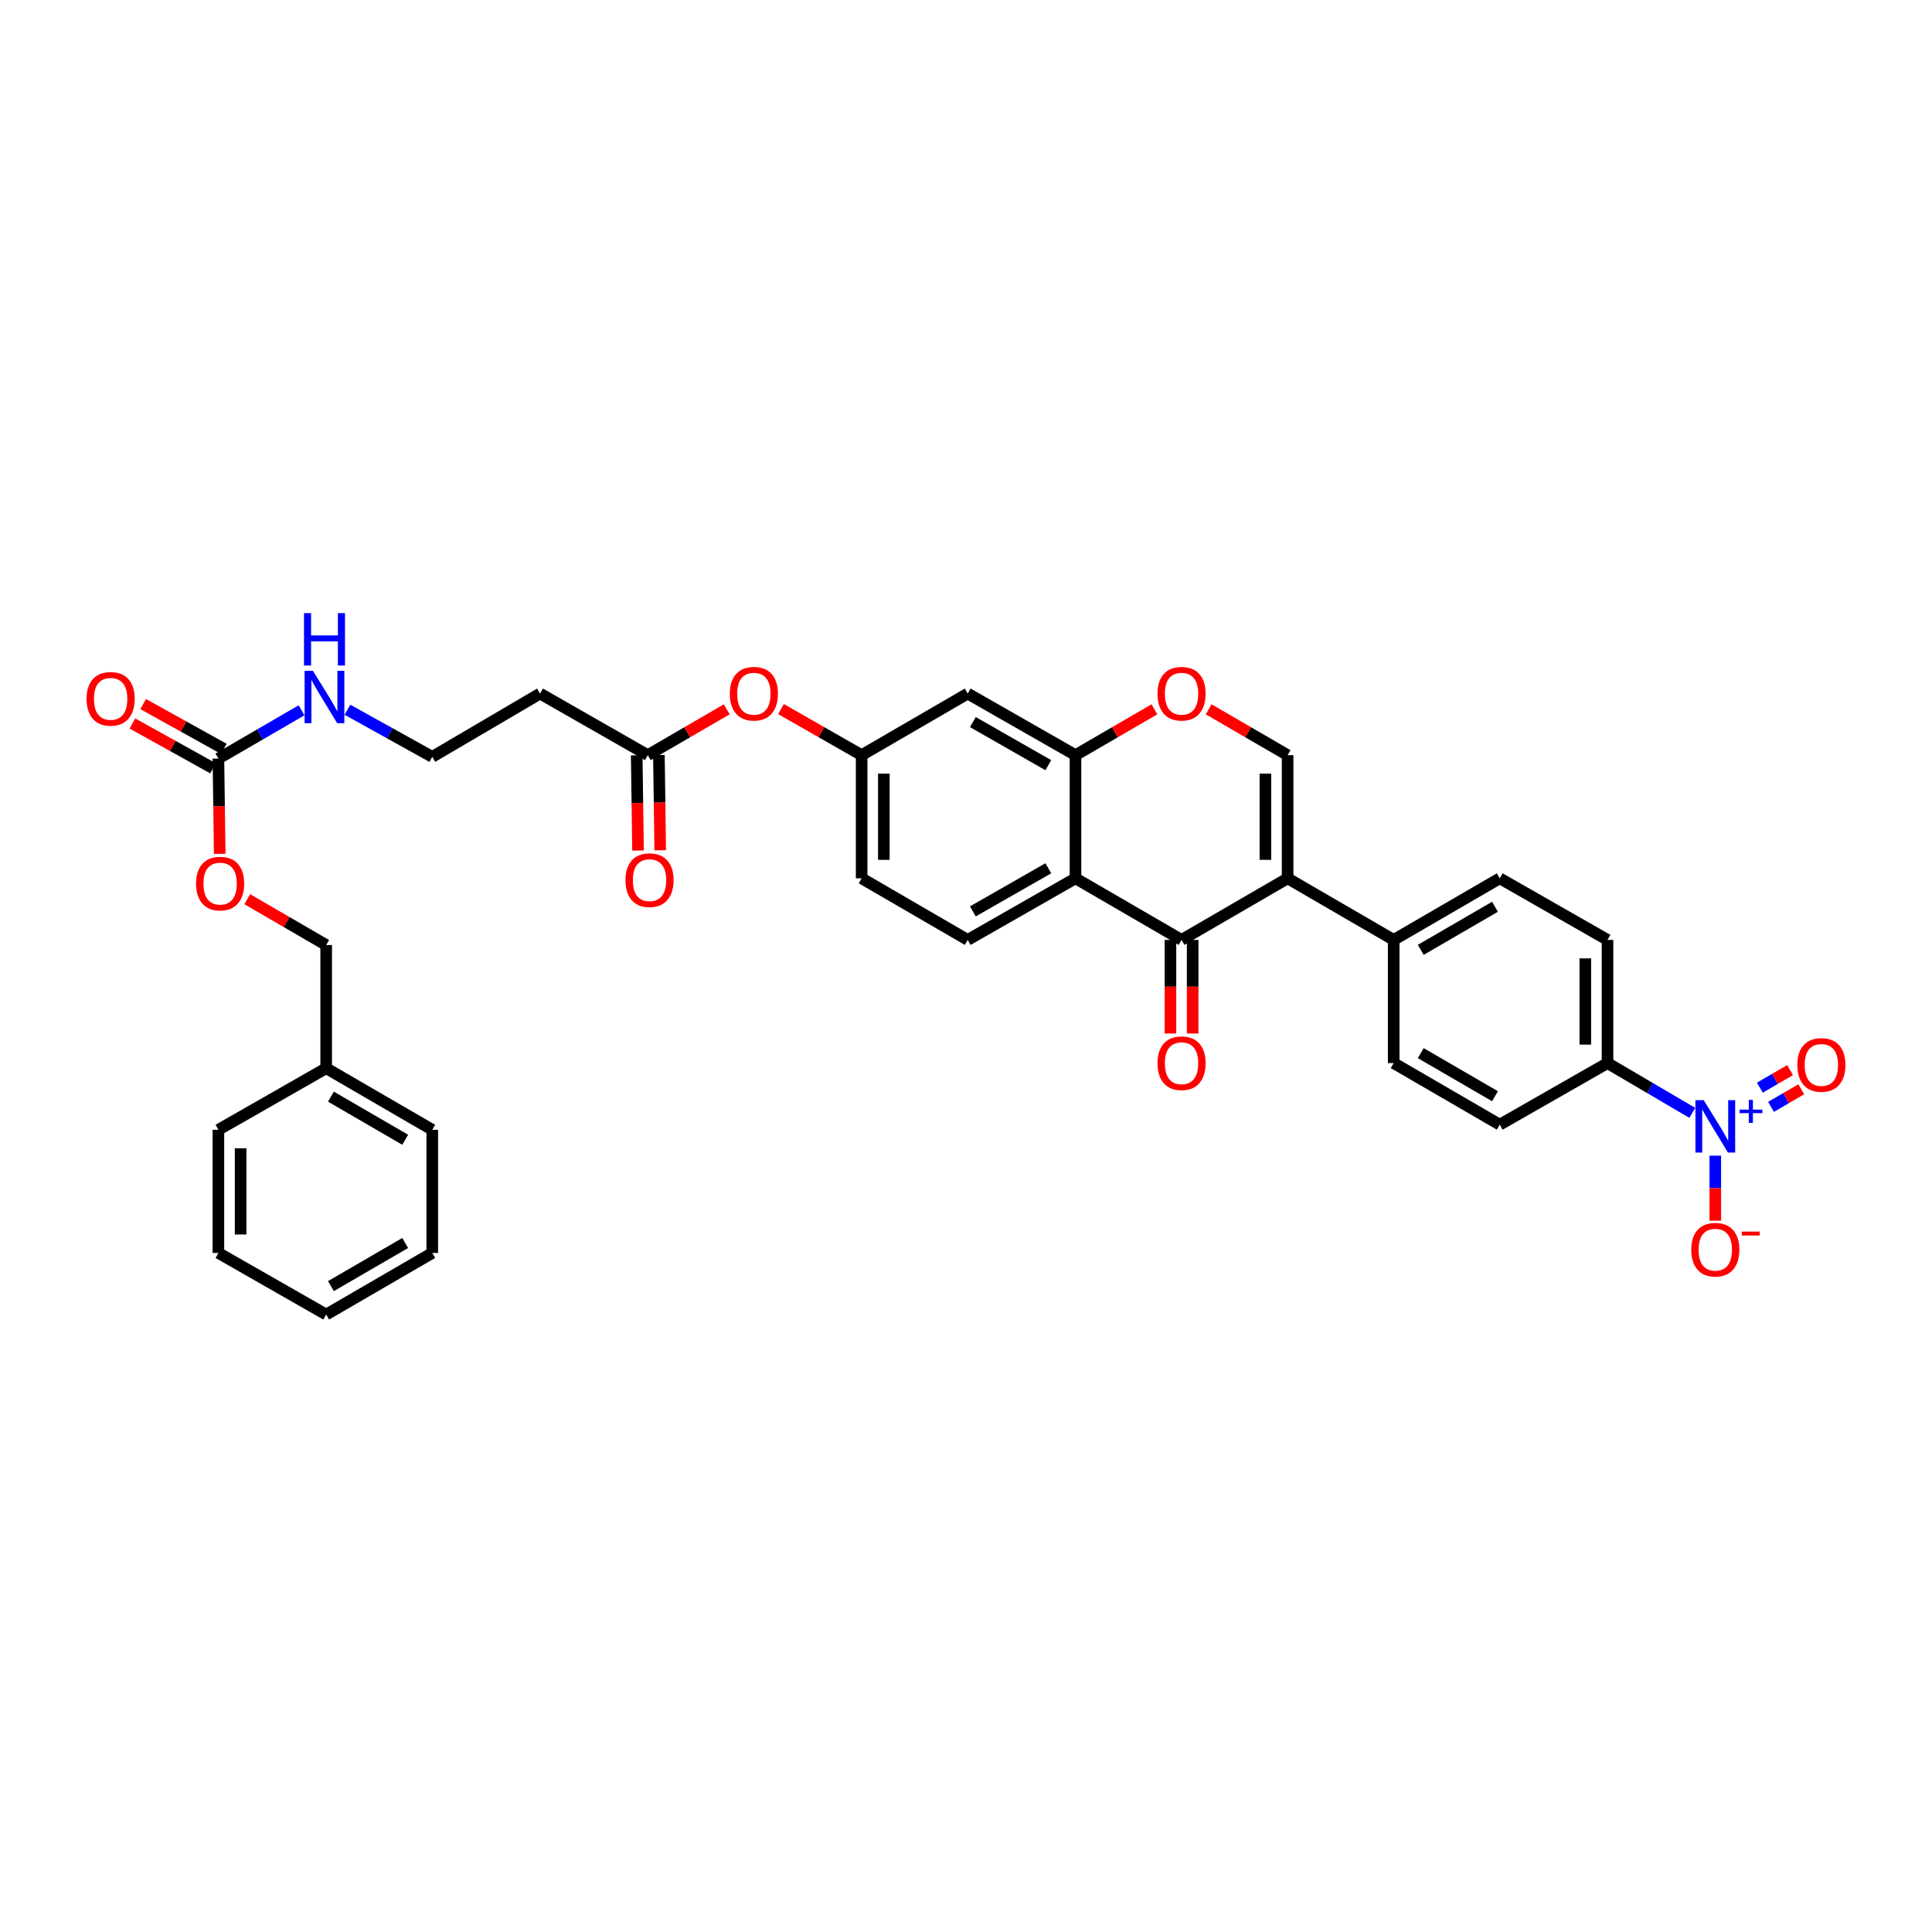 <?xml version='1.0' encoding='iso-8859-1'?>
<svg version='1.1' baseProfile='full'
              xmlns='http://www.w3.org/2000/svg'
                      xmlns:rdkit='http://www.rdkit.org/xml'
                      xmlns:xlink='http://www.w3.org/1999/xlink'
                  xml:space='preserve'
width='1000px' height='1000px' viewBox='0 0 1000 1000'>
<!-- END OF HEADER -->
<rect style='opacity:1.0;fill:#FFFFFF;stroke:none' width='1000' height='1000' x='0' y='0'> </rect>
<path class='bond-0' d='M 666.465,454.618 L 611.568,486.491' style='fill:none;fill-rule:evenodd;stroke:#000000;stroke-width:6px;stroke-linecap:butt;stroke-linejoin:miter;stroke-opacity:1' />
<path class='bond-1' d='M 666.465,454.618 L 666.465,390.866' style='fill:none;fill-rule:evenodd;stroke:#000000;stroke-width:6px;stroke-linecap:butt;stroke-linejoin:miter;stroke-opacity:1' />
<path class='bond-1' d='M 654.972,445.055 L 654.972,400.429' style='fill:none;fill-rule:evenodd;stroke:#000000;stroke-width:6px;stroke-linecap:butt;stroke-linejoin:miter;stroke-opacity:1' />
<path class='bond-2' d='M 666.465,454.618 L 721.368,486.491' style='fill:none;fill-rule:evenodd;stroke:#000000;stroke-width:6px;stroke-linecap:butt;stroke-linejoin:miter;stroke-opacity:1' />
<path class='bond-3' d='M 611.568,486.491 L 556.672,454.618' style='fill:none;fill-rule:evenodd;stroke:#000000;stroke-width:6px;stroke-linecap:butt;stroke-linejoin:miter;stroke-opacity:1' />
<path class='bond-4' d='M 605.822,486.491 L 605.822,510.716' style='fill:none;fill-rule:evenodd;stroke:#000000;stroke-width:6px;stroke-linecap:butt;stroke-linejoin:miter;stroke-opacity:1' />
<path class='bond-4' d='M 605.822,510.716 L 605.822,534.941' style='fill:none;fill-rule:evenodd;stroke:#FF0000;stroke-width:6px;stroke-linecap:butt;stroke-linejoin:miter;stroke-opacity:1' />
<path class='bond-4' d='M 617.314,486.491 L 617.314,510.716' style='fill:none;fill-rule:evenodd;stroke:#000000;stroke-width:6px;stroke-linecap:butt;stroke-linejoin:miter;stroke-opacity:1' />
<path class='bond-4' d='M 617.314,510.716 L 617.314,534.941' style='fill:none;fill-rule:evenodd;stroke:#FF0000;stroke-width:6px;stroke-linecap:butt;stroke-linejoin:miter;stroke-opacity:1' />
<path class='bond-5' d='M 875.929,576.02 L 853.988,563.135' style='fill:none;fill-rule:evenodd;stroke:#0000FF;stroke-width:6px;stroke-linecap:butt;stroke-linejoin:miter;stroke-opacity:1' />
<path class='bond-5' d='M 853.988,563.135 L 832.048,550.25' style='fill:none;fill-rule:evenodd;stroke:#000000;stroke-width:6px;stroke-linecap:butt;stroke-linejoin:miter;stroke-opacity:1' />
<path class='bond-6' d='M 887.832,598.165 L 887.832,614.999' style='fill:none;fill-rule:evenodd;stroke:#0000FF;stroke-width:6px;stroke-linecap:butt;stroke-linejoin:miter;stroke-opacity:1' />
<path class='bond-6' d='M 887.832,614.999 L 887.832,631.833' style='fill:none;fill-rule:evenodd;stroke:#FF0000;stroke-width:6px;stroke-linecap:butt;stroke-linejoin:miter;stroke-opacity:1' />
<path class='bond-7' d='M 916.674,572.908 L 924.504,568.362' style='fill:none;fill-rule:evenodd;stroke:#0000FF;stroke-width:6px;stroke-linecap:butt;stroke-linejoin:miter;stroke-opacity:1' />
<path class='bond-7' d='M 924.504,568.362 L 932.333,563.815' style='fill:none;fill-rule:evenodd;stroke:#FF0000;stroke-width:6px;stroke-linecap:butt;stroke-linejoin:miter;stroke-opacity:1' />
<path class='bond-7' d='M 910.903,562.969 L 918.733,558.423' style='fill:none;fill-rule:evenodd;stroke:#0000FF;stroke-width:6px;stroke-linecap:butt;stroke-linejoin:miter;stroke-opacity:1' />
<path class='bond-7' d='M 918.733,558.423 L 926.562,553.877' style='fill:none;fill-rule:evenodd;stroke:#FF0000;stroke-width:6px;stroke-linecap:butt;stroke-linejoin:miter;stroke-opacity:1' />
<path class='bond-8' d='M 556.672,454.618 L 500.887,486.491' style='fill:none;fill-rule:evenodd;stroke:#000000;stroke-width:6px;stroke-linecap:butt;stroke-linejoin:miter;stroke-opacity:1' />
<path class='bond-8' d='M 542.602,449.42 L 503.554,471.732' style='fill:none;fill-rule:evenodd;stroke:#000000;stroke-width:6px;stroke-linecap:butt;stroke-linejoin:miter;stroke-opacity:1' />
<path class='bond-9' d='M 556.672,454.618 L 556.672,390.866' style='fill:none;fill-rule:evenodd;stroke:#000000;stroke-width:6px;stroke-linecap:butt;stroke-linejoin:miter;stroke-opacity:1' />
<path class='bond-10' d='M 666.465,390.866 L 646.035,379.002' style='fill:none;fill-rule:evenodd;stroke:#000000;stroke-width:6px;stroke-linecap:butt;stroke-linejoin:miter;stroke-opacity:1' />
<path class='bond-10' d='M 646.035,379.002 L 625.605,367.138' style='fill:none;fill-rule:evenodd;stroke:#FF0000;stroke-width:6px;stroke-linecap:butt;stroke-linejoin:miter;stroke-opacity:1' />
<path class='bond-11' d='M 556.672,390.866 L 577.101,379.002' style='fill:none;fill-rule:evenodd;stroke:#000000;stroke-width:6px;stroke-linecap:butt;stroke-linejoin:miter;stroke-opacity:1' />
<path class='bond-11' d='M 577.101,379.002 L 597.531,367.138' style='fill:none;fill-rule:evenodd;stroke:#FF0000;stroke-width:6px;stroke-linecap:butt;stroke-linejoin:miter;stroke-opacity:1' />
<path class='bond-12' d='M 556.672,390.866 L 500.887,358.987' style='fill:none;fill-rule:evenodd;stroke:#000000;stroke-width:6px;stroke-linecap:butt;stroke-linejoin:miter;stroke-opacity:1' />
<path class='bond-12' d='M 542.602,396.062 L 503.553,373.747' style='fill:none;fill-rule:evenodd;stroke:#000000;stroke-width:6px;stroke-linecap:butt;stroke-linejoin:miter;stroke-opacity:1' />
<path class='bond-13' d='M 113.049,392.635 L 134.564,380.142' style='fill:none;fill-rule:evenodd;stroke:#000000;stroke-width:6px;stroke-linecap:butt;stroke-linejoin:miter;stroke-opacity:1' />
<path class='bond-13' d='M 134.564,380.142 L 156.079,367.649' style='fill:none;fill-rule:evenodd;stroke:#0000FF;stroke-width:6px;stroke-linecap:butt;stroke-linejoin:miter;stroke-opacity:1' />
<path class='bond-14' d='M 115.84,387.611 L 94.971,376.017' style='fill:none;fill-rule:evenodd;stroke:#000000;stroke-width:6px;stroke-linecap:butt;stroke-linejoin:miter;stroke-opacity:1' />
<path class='bond-14' d='M 94.971,376.017 L 74.101,364.423' style='fill:none;fill-rule:evenodd;stroke:#FF0000;stroke-width:6px;stroke-linecap:butt;stroke-linejoin:miter;stroke-opacity:1' />
<path class='bond-14' d='M 110.258,397.658 L 89.389,386.063' style='fill:none;fill-rule:evenodd;stroke:#000000;stroke-width:6px;stroke-linecap:butt;stroke-linejoin:miter;stroke-opacity:1' />
<path class='bond-14' d='M 89.389,386.063 L 68.52,374.469' style='fill:none;fill-rule:evenodd;stroke:#FF0000;stroke-width:6px;stroke-linecap:butt;stroke-linejoin:miter;stroke-opacity:1' />
<path class='bond-15' d='M 113.049,392.635 L 113.387,417.289' style='fill:none;fill-rule:evenodd;stroke:#000000;stroke-width:6px;stroke-linecap:butt;stroke-linejoin:miter;stroke-opacity:1' />
<path class='bond-15' d='M 113.387,417.289 L 113.726,441.944' style='fill:none;fill-rule:evenodd;stroke:#FF0000;stroke-width:6px;stroke-linecap:butt;stroke-linejoin:miter;stroke-opacity:1' />
<path class='bond-16' d='M 500.887,358.987 L 445.985,390.866' style='fill:none;fill-rule:evenodd;stroke:#000000;stroke-width:6px;stroke-linecap:butt;stroke-linejoin:miter;stroke-opacity:1' />
<path class='bond-17' d='M 721.368,486.491 L 721.368,550.25' style='fill:none;fill-rule:evenodd;stroke:#000000;stroke-width:6px;stroke-linecap:butt;stroke-linejoin:miter;stroke-opacity:1' />
<path class='bond-18' d='M 721.368,486.491 L 776.264,454.618' style='fill:none;fill-rule:evenodd;stroke:#000000;stroke-width:6px;stroke-linecap:butt;stroke-linejoin:miter;stroke-opacity:1' />
<path class='bond-18' d='M 735.373,491.649 L 773.8,469.338' style='fill:none;fill-rule:evenodd;stroke:#000000;stroke-width:6px;stroke-linecap:butt;stroke-linejoin:miter;stroke-opacity:1' />
<path class='bond-19' d='M 832.048,550.25 L 832.048,486.491' style='fill:none;fill-rule:evenodd;stroke:#000000;stroke-width:6px;stroke-linecap:butt;stroke-linejoin:miter;stroke-opacity:1' />
<path class='bond-19' d='M 820.555,540.686 L 820.555,496.055' style='fill:none;fill-rule:evenodd;stroke:#000000;stroke-width:6px;stroke-linecap:butt;stroke-linejoin:miter;stroke-opacity:1' />
<path class='bond-20' d='M 832.048,550.25 L 776.264,582.123' style='fill:none;fill-rule:evenodd;stroke:#000000;stroke-width:6px;stroke-linecap:butt;stroke-linejoin:miter;stroke-opacity:1' />
<path class='bond-21' d='M 500.887,486.491 L 445.985,454.618' style='fill:none;fill-rule:evenodd;stroke:#000000;stroke-width:6px;stroke-linecap:butt;stroke-linejoin:miter;stroke-opacity:1' />
<path class='bond-22' d='M 335.304,390.866 L 355.734,379.002' style='fill:none;fill-rule:evenodd;stroke:#000000;stroke-width:6px;stroke-linecap:butt;stroke-linejoin:miter;stroke-opacity:1' />
<path class='bond-22' d='M 355.734,379.002 L 376.163,367.138' style='fill:none;fill-rule:evenodd;stroke:#FF0000;stroke-width:6px;stroke-linecap:butt;stroke-linejoin:miter;stroke-opacity:1' />
<path class='bond-23' d='M 335.304,390.866 L 279.52,358.987' style='fill:none;fill-rule:evenodd;stroke:#000000;stroke-width:6px;stroke-linecap:butt;stroke-linejoin:miter;stroke-opacity:1' />
<path class='bond-24' d='M 329.558,390.945 L 329.897,415.596' style='fill:none;fill-rule:evenodd;stroke:#000000;stroke-width:6px;stroke-linecap:butt;stroke-linejoin:miter;stroke-opacity:1' />
<path class='bond-24' d='M 329.897,415.596 L 330.235,440.248' style='fill:none;fill-rule:evenodd;stroke:#FF0000;stroke-width:6px;stroke-linecap:butt;stroke-linejoin:miter;stroke-opacity:1' />
<path class='bond-24' d='M 341.05,390.787 L 341.388,415.438' style='fill:none;fill-rule:evenodd;stroke:#000000;stroke-width:6px;stroke-linecap:butt;stroke-linejoin:miter;stroke-opacity:1' />
<path class='bond-24' d='M 341.388,415.438 L 341.727,440.09' style='fill:none;fill-rule:evenodd;stroke:#FF0000;stroke-width:6px;stroke-linecap:butt;stroke-linejoin:miter;stroke-opacity:1' />
<path class='bond-25' d='M 445.985,390.866 L 425.121,378.943' style='fill:none;fill-rule:evenodd;stroke:#000000;stroke-width:6px;stroke-linecap:butt;stroke-linejoin:miter;stroke-opacity:1' />
<path class='bond-25' d='M 425.121,378.943 L 404.257,367.02' style='fill:none;fill-rule:evenodd;stroke:#FF0000;stroke-width:6px;stroke-linecap:butt;stroke-linejoin:miter;stroke-opacity:1' />
<path class='bond-26' d='M 445.985,390.866 L 445.985,454.618' style='fill:none;fill-rule:evenodd;stroke:#000000;stroke-width:6px;stroke-linecap:butt;stroke-linejoin:miter;stroke-opacity:1' />
<path class='bond-26' d='M 457.477,400.429 L 457.477,445.055' style='fill:none;fill-rule:evenodd;stroke:#000000;stroke-width:6px;stroke-linecap:butt;stroke-linejoin:miter;stroke-opacity:1' />
<path class='bond-27' d='M 279.52,358.987 L 223.736,391.747' style='fill:none;fill-rule:evenodd;stroke:#000000;stroke-width:6px;stroke-linecap:butt;stroke-linejoin:miter;stroke-opacity:1' />
<path class='bond-28' d='M 127.974,465.424 L 148.403,477.286' style='fill:none;fill-rule:evenodd;stroke:#FF0000;stroke-width:6px;stroke-linecap:butt;stroke-linejoin:miter;stroke-opacity:1' />
<path class='bond-28' d='M 148.403,477.286 L 168.833,489.147' style='fill:none;fill-rule:evenodd;stroke:#000000;stroke-width:6px;stroke-linecap:butt;stroke-linejoin:miter;stroke-opacity:1' />
<path class='bond-29' d='M 179.833,367.356 L 201.785,379.552' style='fill:none;fill-rule:evenodd;stroke:#0000FF;stroke-width:6px;stroke-linecap:butt;stroke-linejoin:miter;stroke-opacity:1' />
<path class='bond-29' d='M 201.785,379.552 L 223.736,391.747' style='fill:none;fill-rule:evenodd;stroke:#000000;stroke-width:6px;stroke-linecap:butt;stroke-linejoin:miter;stroke-opacity:1' />
<path class='bond-30' d='M 776.264,582.123 L 721.368,550.25' style='fill:none;fill-rule:evenodd;stroke:#000000;stroke-width:6px;stroke-linecap:butt;stroke-linejoin:miter;stroke-opacity:1' />
<path class='bond-30' d='M 773.8,567.403 L 735.373,545.092' style='fill:none;fill-rule:evenodd;stroke:#000000;stroke-width:6px;stroke-linecap:butt;stroke-linejoin:miter;stroke-opacity:1' />
<path class='bond-31' d='M 832.048,486.491 L 776.264,454.618' style='fill:none;fill-rule:evenodd;stroke:#000000;stroke-width:6px;stroke-linecap:butt;stroke-linejoin:miter;stroke-opacity:1' />
<path class='bond-32' d='M 168.833,489.147 L 168.833,552.906' style='fill:none;fill-rule:evenodd;stroke:#000000;stroke-width:6px;stroke-linecap:butt;stroke-linejoin:miter;stroke-opacity:1' />
<path class='bond-33' d='M 168.833,552.906 L 223.736,584.779' style='fill:none;fill-rule:evenodd;stroke:#000000;stroke-width:6px;stroke-linecap:butt;stroke-linejoin:miter;stroke-opacity:1' />
<path class='bond-33' d='M 171.298,567.626 L 209.73,589.937' style='fill:none;fill-rule:evenodd;stroke:#000000;stroke-width:6px;stroke-linecap:butt;stroke-linejoin:miter;stroke-opacity:1' />
<path class='bond-34' d='M 168.833,552.906 L 113.049,584.779' style='fill:none;fill-rule:evenodd;stroke:#000000;stroke-width:6px;stroke-linecap:butt;stroke-linejoin:miter;stroke-opacity:1' />
<path class='bond-35' d='M 223.736,584.779 L 223.736,648.531' style='fill:none;fill-rule:evenodd;stroke:#000000;stroke-width:6px;stroke-linecap:butt;stroke-linejoin:miter;stroke-opacity:1' />
<path class='bond-36' d='M 113.049,584.779 L 113.049,648.531' style='fill:none;fill-rule:evenodd;stroke:#000000;stroke-width:6px;stroke-linecap:butt;stroke-linejoin:miter;stroke-opacity:1' />
<path class='bond-36' d='M 124.542,594.342 L 124.542,638.968' style='fill:none;fill-rule:evenodd;stroke:#000000;stroke-width:6px;stroke-linecap:butt;stroke-linejoin:miter;stroke-opacity:1' />
<path class='bond-37' d='M 113.049,648.531 L 168.833,680.41' style='fill:none;fill-rule:evenodd;stroke:#000000;stroke-width:6px;stroke-linecap:butt;stroke-linejoin:miter;stroke-opacity:1' />
<path class='bond-38' d='M 223.736,648.531 L 168.833,680.41' style='fill:none;fill-rule:evenodd;stroke:#000000;stroke-width:6px;stroke-linecap:butt;stroke-linejoin:miter;stroke-opacity:1' />
<path class='bond-38' d='M 209.73,643.374 L 171.298,665.69' style='fill:none;fill-rule:evenodd;stroke:#000000;stroke-width:6px;stroke-linecap:butt;stroke-linejoin:miter;stroke-opacity:1' />
<path  class='atom-2' d='M 881.837 569.449
L 890.724 583.815
Q 891.606 585.232, 893.023 587.799
Q 894.44 590.366, 894.517 590.519
L 894.517 569.449
L 898.118 569.449
L 898.118 596.572
L 894.402 596.572
L 884.863 580.865
Q 883.752 579.026, 882.565 576.919
Q 881.415 574.812, 881.071 574.161
L 881.071 596.572
L 877.546 596.572
L 877.546 569.449
L 881.837 569.449
' fill='#0000FF'/>
<path  class='atom-2' d='M 900.394 574.338
L 905.172 574.338
L 905.172 569.306
L 907.296 569.306
L 907.296 574.338
L 912.201 574.338
L 912.201 576.158
L 907.296 576.158
L 907.296 581.215
L 905.172 581.215
L 905.172 576.158
L 900.394 576.158
L 900.394 574.338
' fill='#0000FF'/>
<path  class='atom-6' d='M 599.118 359.063
Q 599.118 352.551, 602.336 348.911
Q 605.554 345.272, 611.568 345.272
Q 617.583 345.272, 620.8 348.911
Q 624.018 352.551, 624.018 359.063
Q 624.018 365.652, 620.762 369.407
Q 617.506 373.123, 611.568 373.123
Q 605.592 373.123, 602.336 369.407
Q 599.118 365.691, 599.118 359.063
M 611.568 370.058
Q 615.705 370.058, 617.927 367.3
Q 620.188 364.503, 620.188 359.063
Q 620.188 353.738, 617.927 351.057
Q 615.705 348.337, 611.568 348.337
Q 607.431 348.337, 605.17 351.018
Q 602.949 353.7, 602.949 359.063
Q 602.949 364.541, 605.17 367.3
Q 607.431 370.058, 611.568 370.058
' fill='#FF0000'/>
<path  class='atom-13' d='M 875.382 646.839
Q 875.382 640.327, 878.6 636.687
Q 881.818 633.048, 887.832 633.048
Q 893.847 633.048, 897.065 636.687
Q 900.282 640.327, 900.282 646.839
Q 900.282 653.428, 897.026 657.182
Q 893.77 660.898, 887.832 660.898
Q 881.856 660.898, 878.6 657.182
Q 875.382 653.467, 875.382 646.839
M 887.832 657.834
Q 891.969 657.834, 894.191 655.075
Q 896.452 652.279, 896.452 646.839
Q 896.452 641.514, 894.191 638.833
Q 891.969 636.113, 887.832 636.113
Q 883.695 636.113, 881.435 638.794
Q 879.213 641.476, 879.213 646.839
Q 879.213 652.317, 881.435 655.075
Q 883.695 657.834, 887.832 657.834
' fill='#FF0000'/>
<path  class='atom-13' d='M 901.547 637.475
L 910.826 637.475
L 910.826 639.498
L 901.547 639.498
L 901.547 637.475
' fill='#FF0000'/>
<path  class='atom-14' d='M 930.285 551.208
Q 930.285 544.695, 933.503 541.056
Q 936.721 537.416, 942.735 537.416
Q 948.75 537.416, 951.967 541.056
Q 955.185 544.695, 955.185 551.208
Q 955.185 557.797, 951.929 561.551
Q 948.673 565.267, 942.735 565.267
Q 936.759 565.267, 933.503 561.551
Q 930.285 557.835, 930.285 551.208
M 942.735 562.202
Q 946.872 562.202, 949.094 559.444
Q 951.355 556.647, 951.355 551.208
Q 951.355 545.883, 949.094 543.201
Q 946.872 540.481, 942.735 540.481
Q 938.598 540.481, 936.337 543.163
Q 934.116 545.844, 934.116 551.208
Q 934.116 556.686, 936.337 559.444
Q 938.598 562.202, 942.735 562.202
' fill='#FF0000'/>
<path  class='atom-15' d='M 599.118 550.326
Q 599.118 543.814, 602.336 540.175
Q 605.554 536.535, 611.568 536.535
Q 617.583 536.535, 620.8 540.175
Q 624.018 543.814, 624.018 550.326
Q 624.018 556.916, 620.762 560.67
Q 617.506 564.386, 611.568 564.386
Q 605.592 564.386, 602.336 560.67
Q 599.118 556.954, 599.118 550.326
M 611.568 561.321
Q 615.705 561.321, 617.927 558.563
Q 620.188 555.766, 620.188 550.326
Q 620.188 545.001, 617.927 542.32
Q 615.705 539.6, 611.568 539.6
Q 607.431 539.6, 605.17 542.282
Q 602.949 544.963, 602.949 550.326
Q 602.949 555.805, 605.17 558.563
Q 607.431 561.321, 611.568 561.321
' fill='#FF0000'/>
<path  class='atom-17' d='M 377.75 359.063
Q 377.75 352.551, 380.968 348.911
Q 384.186 345.272, 390.201 345.272
Q 396.215 345.272, 399.433 348.911
Q 402.651 352.551, 402.651 359.063
Q 402.651 365.652, 399.395 369.407
Q 396.138 373.123, 390.201 373.123
Q 384.224 373.123, 380.968 369.407
Q 377.75 365.691, 377.75 359.063
M 390.201 370.058
Q 394.338 370.058, 396.56 367.3
Q 398.82 364.503, 398.82 359.063
Q 398.82 353.738, 396.56 351.057
Q 394.338 348.337, 390.201 348.337
Q 386.063 348.337, 383.803 351.018
Q 381.581 353.7, 381.581 359.063
Q 381.581 364.541, 383.803 367.3
Q 386.063 370.058, 390.201 370.058
' fill='#FF0000'/>
<path  class='atom-19' d='M 44.815 361.719
Q 44.815 355.207, 48.032 351.567
Q 51.251 347.928, 57.265 347.928
Q 63.279 347.928, 66.497 351.567
Q 69.715 355.207, 69.715 361.719
Q 69.715 368.308, 66.459 372.063
Q 63.203 375.779, 57.265 375.779
Q 51.289 375.779, 48.032 372.063
Q 44.815 368.347, 44.815 361.719
M 57.265 372.714
Q 61.402 372.714, 63.624 369.956
Q 65.884 367.159, 65.884 361.719
Q 65.884 356.394, 63.624 353.713
Q 61.402 350.993, 57.265 350.993
Q 53.128 350.993, 50.867 353.674
Q 48.645 356.356, 48.645 361.719
Q 48.645 367.197, 50.867 369.956
Q 53.128 372.714, 57.265 372.714
' fill='#FF0000'/>
<path  class='atom-20' d='M 101.486 457.351
Q 101.486 450.838, 104.704 447.199
Q 107.922 443.56, 113.936 443.56
Q 119.951 443.56, 123.169 447.199
Q 126.387 450.838, 126.387 457.351
Q 126.387 463.94, 123.131 467.694
Q 119.874 471.41, 113.936 471.41
Q 107.96 471.41, 104.704 467.694
Q 101.486 463.978, 101.486 457.351
M 113.936 468.346
Q 118.074 468.346, 120.296 465.587
Q 122.556 462.791, 122.556 457.351
Q 122.556 452.026, 120.296 449.344
Q 118.074 446.624, 113.936 446.624
Q 109.799 446.624, 107.539 449.306
Q 105.317 451.988, 105.317 457.351
Q 105.317 462.829, 107.539 465.587
Q 109.799 468.346, 113.936 468.346
' fill='#FF0000'/>
<path  class='atom-21' d='M 323.741 455.576
Q 323.741 449.063, 326.959 445.424
Q 330.177 441.785, 336.191 441.785
Q 342.206 441.785, 345.424 445.424
Q 348.642 449.063, 348.642 455.576
Q 348.642 462.165, 345.386 465.919
Q 342.129 469.635, 336.191 469.635
Q 330.215 469.635, 326.959 465.919
Q 323.741 462.203, 323.741 455.576
M 336.191 466.571
Q 340.329 466.571, 342.551 463.812
Q 344.811 461.016, 344.811 455.576
Q 344.811 450.251, 342.551 447.569
Q 340.329 444.849, 336.191 444.849
Q 332.054 444.849, 329.794 447.531
Q 327.572 450.213, 327.572 455.576
Q 327.572 461.054, 329.794 463.812
Q 332.054 466.571, 336.191 466.571
' fill='#FF0000'/>
<path  class='atom-22' d='M 161.957 347.194
L 170.844 361.56
Q 171.725 362.977, 173.143 365.544
Q 174.56 368.11, 174.637 368.264
L 174.637 347.194
L 178.238 347.194
L 178.238 374.317
L 174.522 374.317
L 164.983 358.61
Q 163.872 356.771, 162.684 354.664
Q 161.535 352.557, 161.19 351.906
L 161.19 374.317
L 157.666 374.317
L 157.666 347.194
L 161.957 347.194
' fill='#0000FF'/>
<path  class='atom-22' d='M 157.34 317.359
L 161.018 317.359
L 161.018 328.89
L 174.886 328.89
L 174.886 317.359
L 178.563 317.359
L 178.563 344.482
L 174.886 344.482
L 174.886 331.955
L 161.018 331.955
L 161.018 344.482
L 157.34 344.482
L 157.34 317.359
' fill='#0000FF'/>
</svg>
